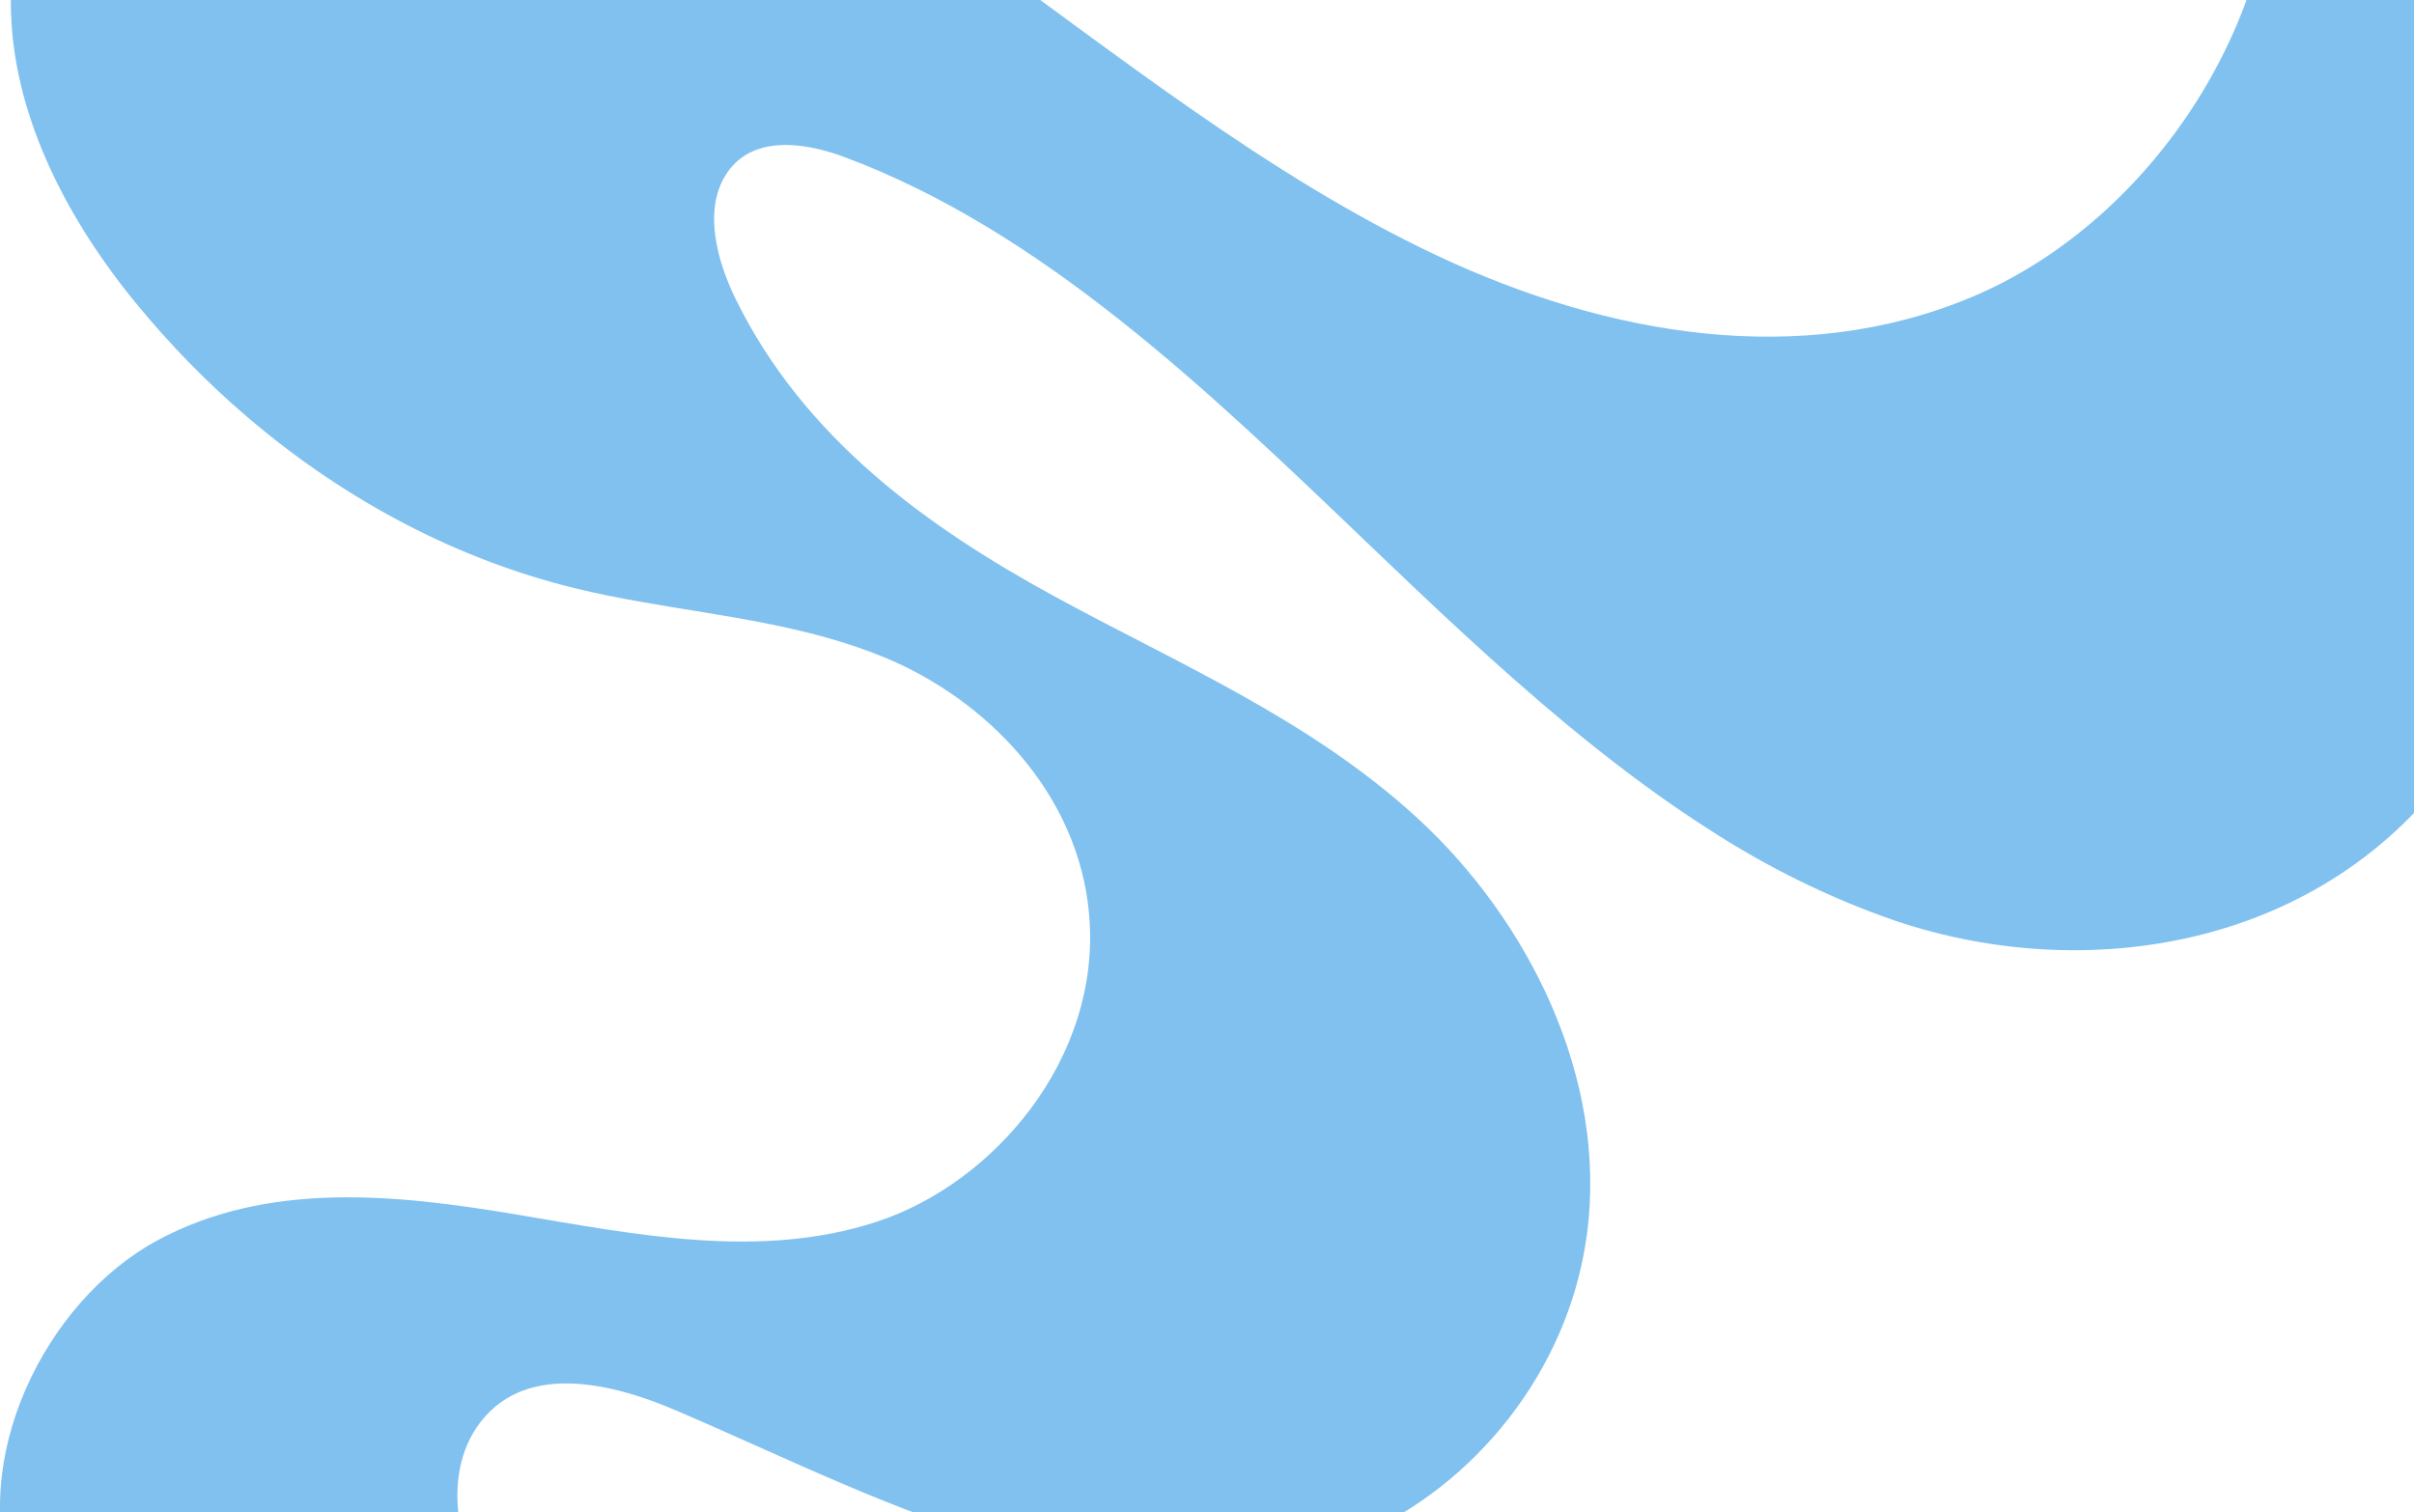 <svg width="870" height="545" viewBox="0 0 870 545" fill="none" xmlns="http://www.w3.org/2000/svg">
<path d="M887.802 270.785C841.794 340.175 754.98 356.065 683.148 331.897C659.644 323.796 636.97 312.663 615.535 298.7C603.085 290.726 590.933 281.979 579.028 272.658C576.099 270.375 573.171 268.057 570.272 265.691C568.296 264.099 566.327 262.487 564.364 260.855C539.781 240.457 516.162 218.081 492.939 195.832C434.967 140.294 375.406 83.047 304.18 56.548C289.506 51.092 270.522 48.539 261.448 63.199C253.575 75.927 258.38 93.948 265.042 107.602C289.754 158.175 334.61 190.107 379.507 214.661C424.403 239.216 471.96 259.111 510.989 295.012C550.017 330.913 579.813 387.974 571.83 445.572C564.95 495.209 530.588 535.536 490.635 553.112C450.684 570.676 406.125 568.229 364.594 556.824C323.064 545.407 283.638 525.49 243.557 508.323C219.391 497.961 187.799 490.794 171.764 514.506C158.222 534.541 166.006 566.145 182.497 582.819C198.988 599.494 221.307 605.079 242.604 610.091C308.727 625.664 374.85 641.234 440.974 656.8C461.257 661.566 499.69 679.247 499.69 679.247C499.69 679.247 531.62 714.083 531.114 738.473C530.607 762.513 516.396 780.086 497.397 794.398C477.379 809.478 458.011 806.669 437.648 805.522C361.338 801.213 142.565 658.228 90.093 639.95C56.376 628.217 19.512 610.981 5.294 573.065C-12.408 525.864 16.722 468.757 56.486 447.2C96.239 425.631 142.327 430.409 185.654 437.669C228.982 444.928 273.739 454.167 315.915 440.373C358.091 426.58 396.733 381.615 392.573 330.234C388.948 285.527 354.805 251.839 318.874 236.991C290.747 225.364 260.822 222.202 231.276 216.968C223.075 215.528 214.903 213.912 206.812 211.921C186.089 206.801 165.875 199.148 146.497 189.088C126.162 178.553 106.843 165.477 88.872 150.084C74.539 137.824 61.144 124.106 48.841 109.089C46.964 106.794 45.108 104.448 43.271 102.051C41.524 99.756 39.796 97.414 38.108 95.026C16.146 64.077 -0.077 25.963 4.788 -13.31C9.643 -52.479 35.527 -85.09 66.345 -100.757C84.156 -109.808 103.368 -113.86 122.817 -114.445C137.039 -114.781 151.257 -113.573 165.291 -110.839C230.233 -98.591 289.744 -61.378 345.949 -21.086C402.143 19.207 456.909 63.433 517.998 92.157C579.088 120.892 648.627 133.058 710.6 107.075C772.573 81.103 823.486 10.237 820.458 -67.244C861.561 -25.5 896.49 26.97 911.958 88.281C927.427 149.592 921.211 220.387 887.802 270.785Z" fill="#80C1EF"/>
</svg>
